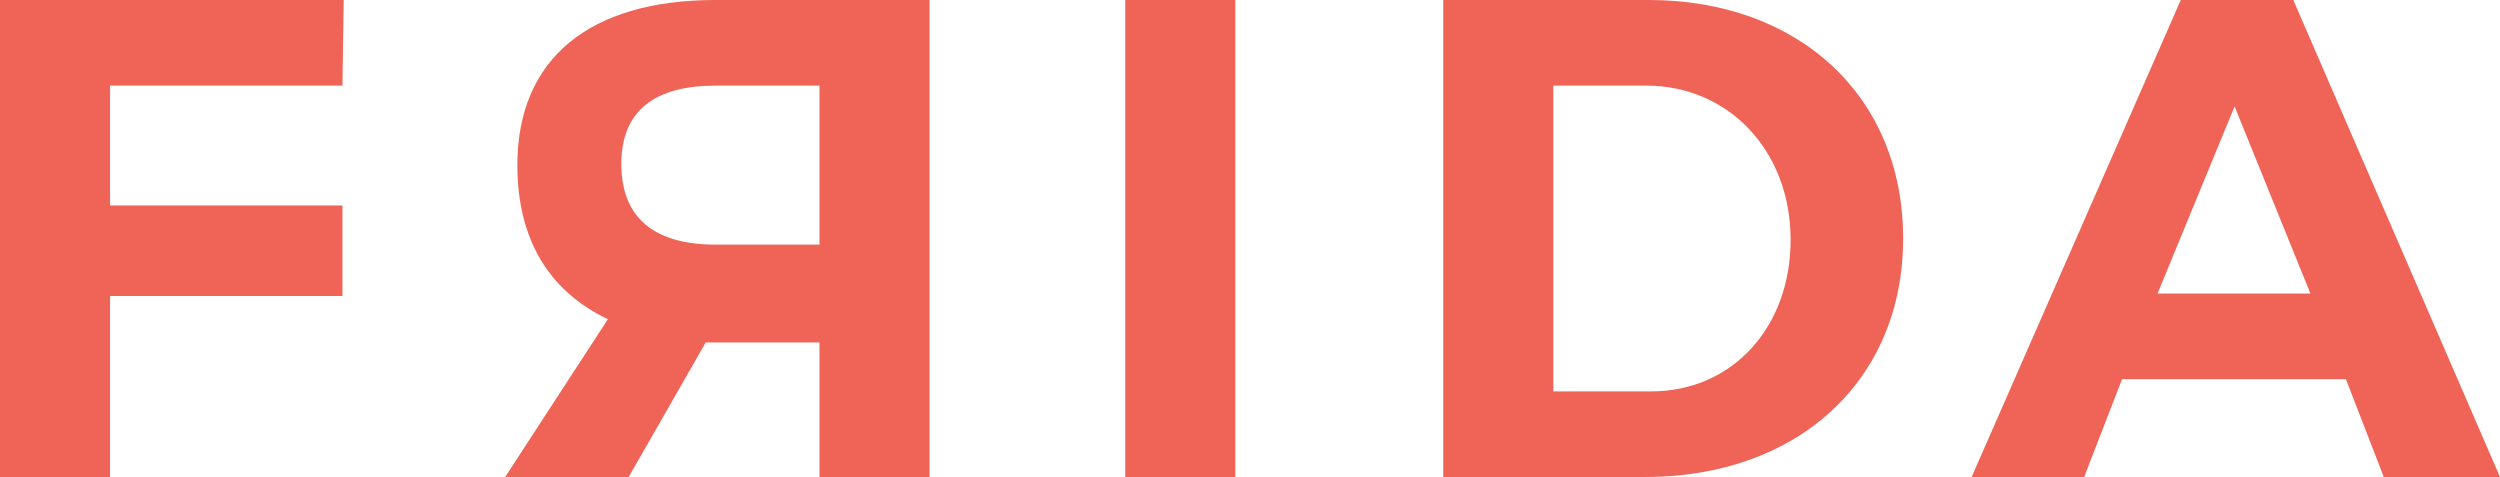 <?xml version="1.0" encoding="utf-8"?>
<!-- Generator: Adobe Illustrator 18.0.0, SVG Export Plug-In . SVG Version: 6.00 Build 0)  -->
<!DOCTYPE svg PUBLIC "-//W3C//DTD SVG 1.1//EN" "http://www.w3.org/Graphics/SVG/1.1/DTD/svg11.dtd">
<svg version="1.1" id="Layer_1" xmlns="http://www.w3.org/2000/svg" xmlns:xlink="http://www.w3.org/1999/xlink" x="0px" y="0px"
	 viewBox="0 0 204.4 39" enable-background="new 0 0 204.4 39" xml:space="preserve">
<g>
	<path fill="#EF6456" d="M9,7v9.8l19,0v7.4l-19,0V39H0V0h28.1l-0.1,7H9z"/>
	<path fill="#EF6456" d="M51.4,39H41.3l8.4-12.9c-4.8-2.3-7.4-6.5-7.4-12.6C42.3,4.8,48.2,0,58.5,0H76v39h-9V28h-8.5h-0.8L51.4,39z
		 M67,20V7h-8.5c-4.9,0-7.7,2-7.7,6.4c0,4.5,2.8,6.6,7.7,6.6H67z"/>
	<path fill="#EF6456" d="M92,39V0h9v39H92z"/>
	<path fill="#EF6456" d="M134.8,0c12.2,0,20.8,7.8,20.8,19.5c0,11.6-8.6,19.5-21.1,19.5H118V0H134.8z M127,32h8
		c6.6,0,11.4-5.2,11.4-12.4c0-7.3-5.1-12.6-11.8-12.6H127V32z"/>
	<path fill="#EF6456" d="M173.5,31l-3.1,8h-9.2l17.1-39h9.2l16.9,39h-9.5l-3.1-8H173.5z M182.7,8.7L176.4,24h12.5L182.7,8.7z"/>
</g>
</svg>
